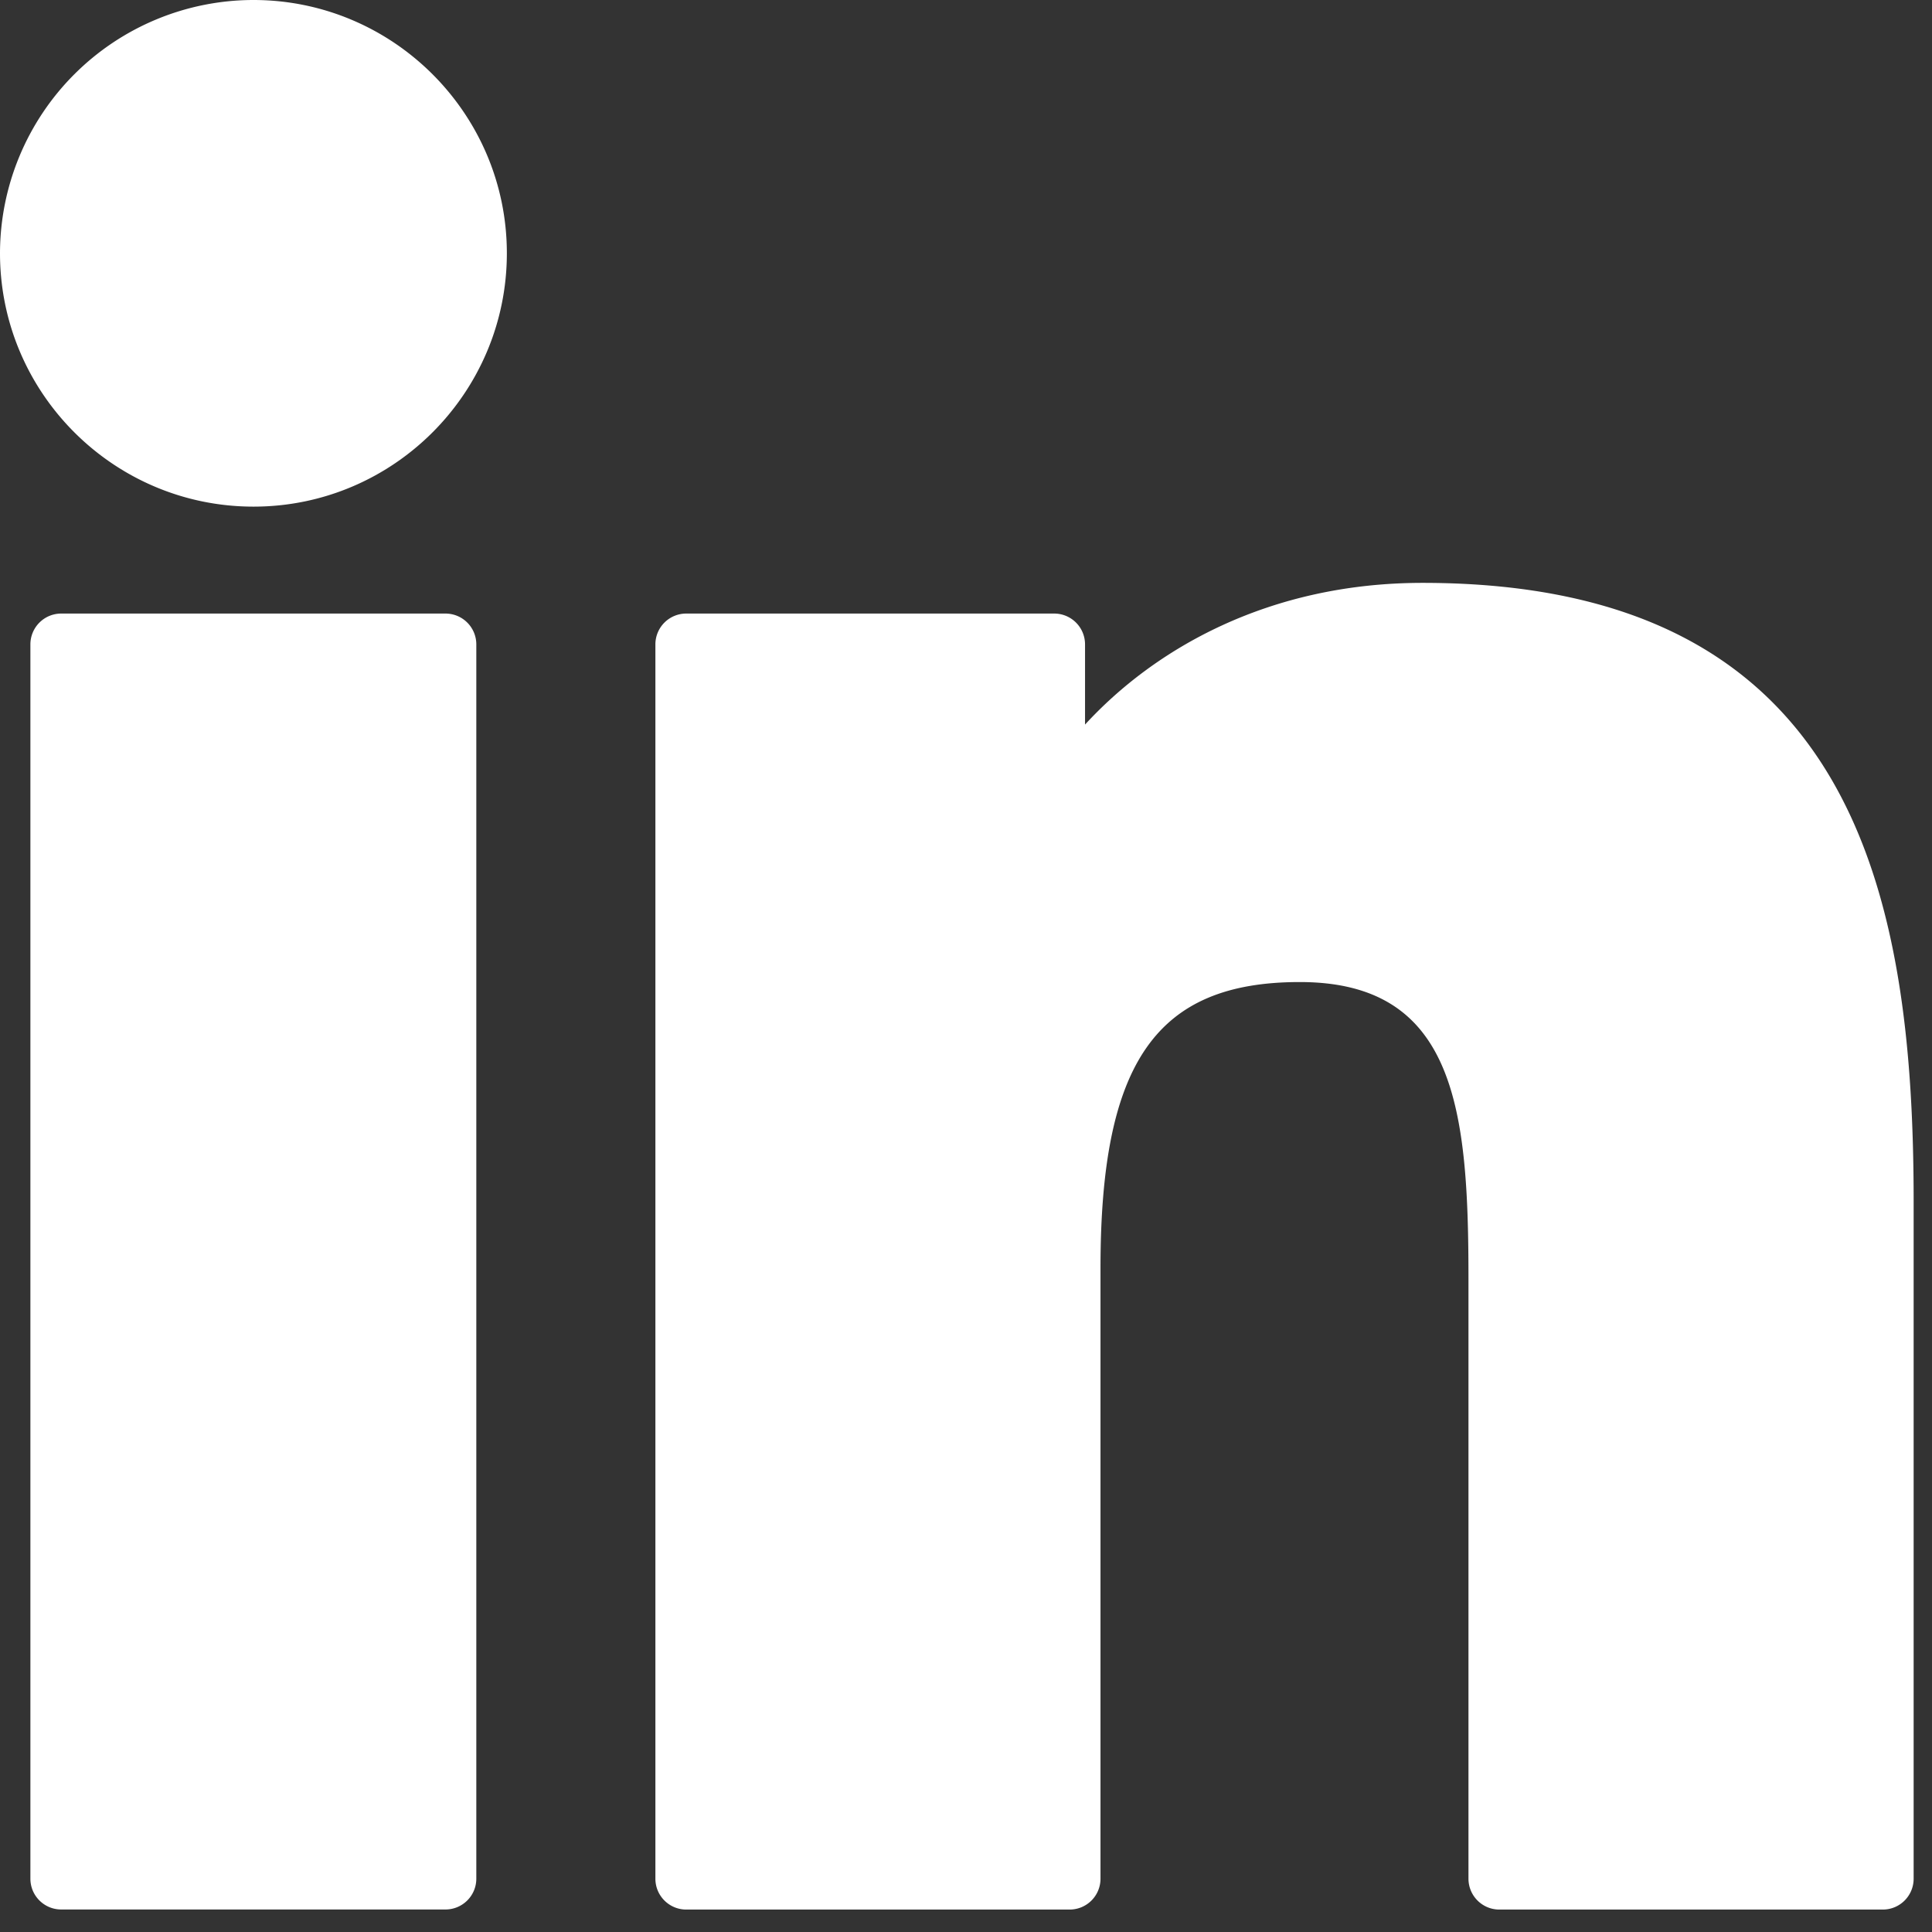<svg xmlns="http://www.w3.org/2000/svg" width="26" height="26" fill="none" viewBox="0 0 26 26"><rect x="0" y="0" width="26" height="26" fill="#333333" stroke="none"/><path fill="#fff" d="M5.995 8.257H.825a.415.415 0 0 0-.416.415v16.61c0 .23.186.415.415.415h5.17c.23 0 .416-.185.416-.415V8.672a.415.415 0 0 0-.415-.415M3.412 0A3.414 3.414 0 0 0 0 3.408c0 1.88 1.53 3.41 3.412 3.41 1.88 0 3.409-1.53 3.409-3.41S5.29 0 3.41 0m15.735 7.844c-2.077 0-3.612.893-4.543 1.907V8.673a.415.415 0 0 0-.415-.416H9.235a.415.415 0 0 0-.415.416v16.61c0 .229.186.415.415.415h5.16a.415.415 0 0 0 .415-.416v-8.218c0-2.769.752-3.848 2.682-3.848 2.103 0 2.27 1.73 2.27 3.99v8.076c0 .23.186.416.415.416h5.161c.23 0 .415-.186.415-.416v-9.11c0-4.118-.785-8.328-6.608-8.328"/></svg>